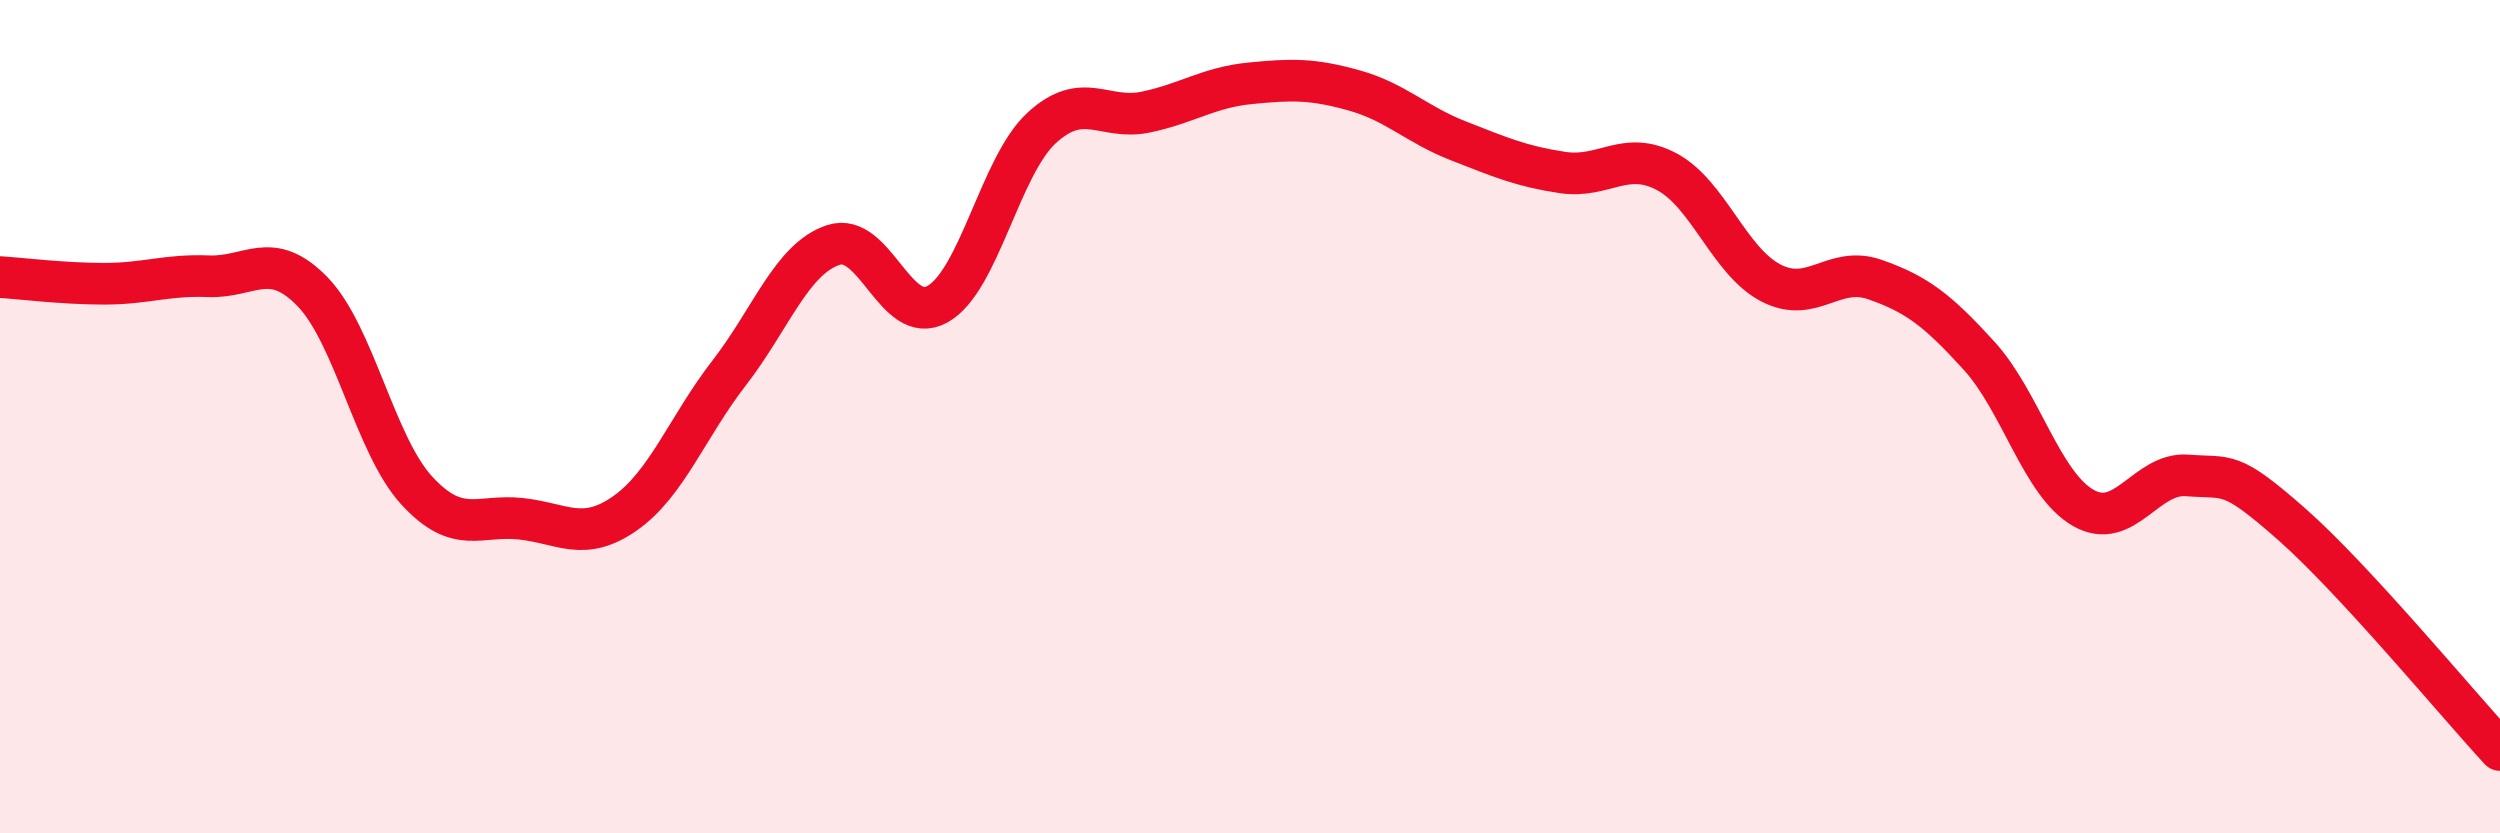 
    <svg width="60" height="20" viewBox="0 0 60 20" xmlns="http://www.w3.org/2000/svg">
      <path
        d="M 0,6.65 C 0.5,6.68 1.5,6.81 2.5,6.81 C 3.5,6.81 4,6.59 5,6.63 C 6,6.67 6.5,5.97 7.5,7 C 8.5,8.03 9,10.68 10,11.77 C 11,12.86 11.5,12.34 12.5,12.45 C 13.5,12.56 14,13.02 15,12.32 C 16,11.62 16.5,10.24 17.5,8.95 C 18.5,7.66 19,6.21 20,5.88 C 21,5.55 21.5,7.86 22.5,7.3 C 23.5,6.74 24,3.99 25,3.07 C 26,2.15 26.5,2.9 27.5,2.69 C 28.5,2.48 29,2.1 30,2 C 31,1.9 31.5,1.89 32.5,2.17 C 33.5,2.45 34,2.99 35,3.38 C 36,3.77 36.5,3.99 37.5,4.14 C 38.5,4.29 39,3.59 40,4.12 C 41,4.65 41.5,6.27 42.5,6.79 C 43.5,7.31 44,6.36 45,6.71 C 46,7.06 46.5,7.44 47.5,8.54 C 48.5,9.64 49,11.62 50,12.19 C 51,12.76 51.5,11.33 52.5,11.41 C 53.5,11.49 53.5,11.26 55,12.58 C 56.5,13.9 59,16.92 60,18L60 20L0 20Z"
        fill="#EB0A25"
        opacity="0.1"
        stroke-linecap="round"
        stroke-linejoin="round"
      />
      <path
        d="M 0,6.65 C 0.5,6.68 1.5,6.81 2.5,6.81 C 3.5,6.81 4,6.59 5,6.63 C 6,6.67 6.5,5.97 7.5,7 C 8.5,8.03 9,10.68 10,11.77 C 11,12.86 11.5,12.34 12.5,12.45 C 13.5,12.56 14,13.02 15,12.32 C 16,11.62 16.5,10.24 17.5,8.95 C 18.5,7.66 19,6.21 20,5.88 C 21,5.55 21.5,7.86 22.5,7.3 C 23.5,6.74 24,3.99 25,3.07 C 26,2.15 26.5,2.9 27.5,2.69 C 28.5,2.48 29,2.1 30,2 C 31,1.9 31.5,1.89 32.5,2.17 C 33.5,2.45 34,2.99 35,3.38 C 36,3.77 36.5,3.99 37.5,4.14 C 38.5,4.29 39,3.59 40,4.12 C 41,4.65 41.5,6.27 42.5,6.79 C 43.5,7.31 44,6.36 45,6.71 C 46,7.06 46.5,7.44 47.5,8.54 C 48.5,9.64 49,11.62 50,12.19 C 51,12.76 51.5,11.33 52.5,11.41 C 53.5,11.49 53.5,11.26 55,12.58 C 56.5,13.9 59,16.92 60,18"
        stroke="#EB0A25"
        stroke-width="1"
        fill="none"
        stroke-linecap="round"
        stroke-linejoin="round"
      />
    </svg>
  
